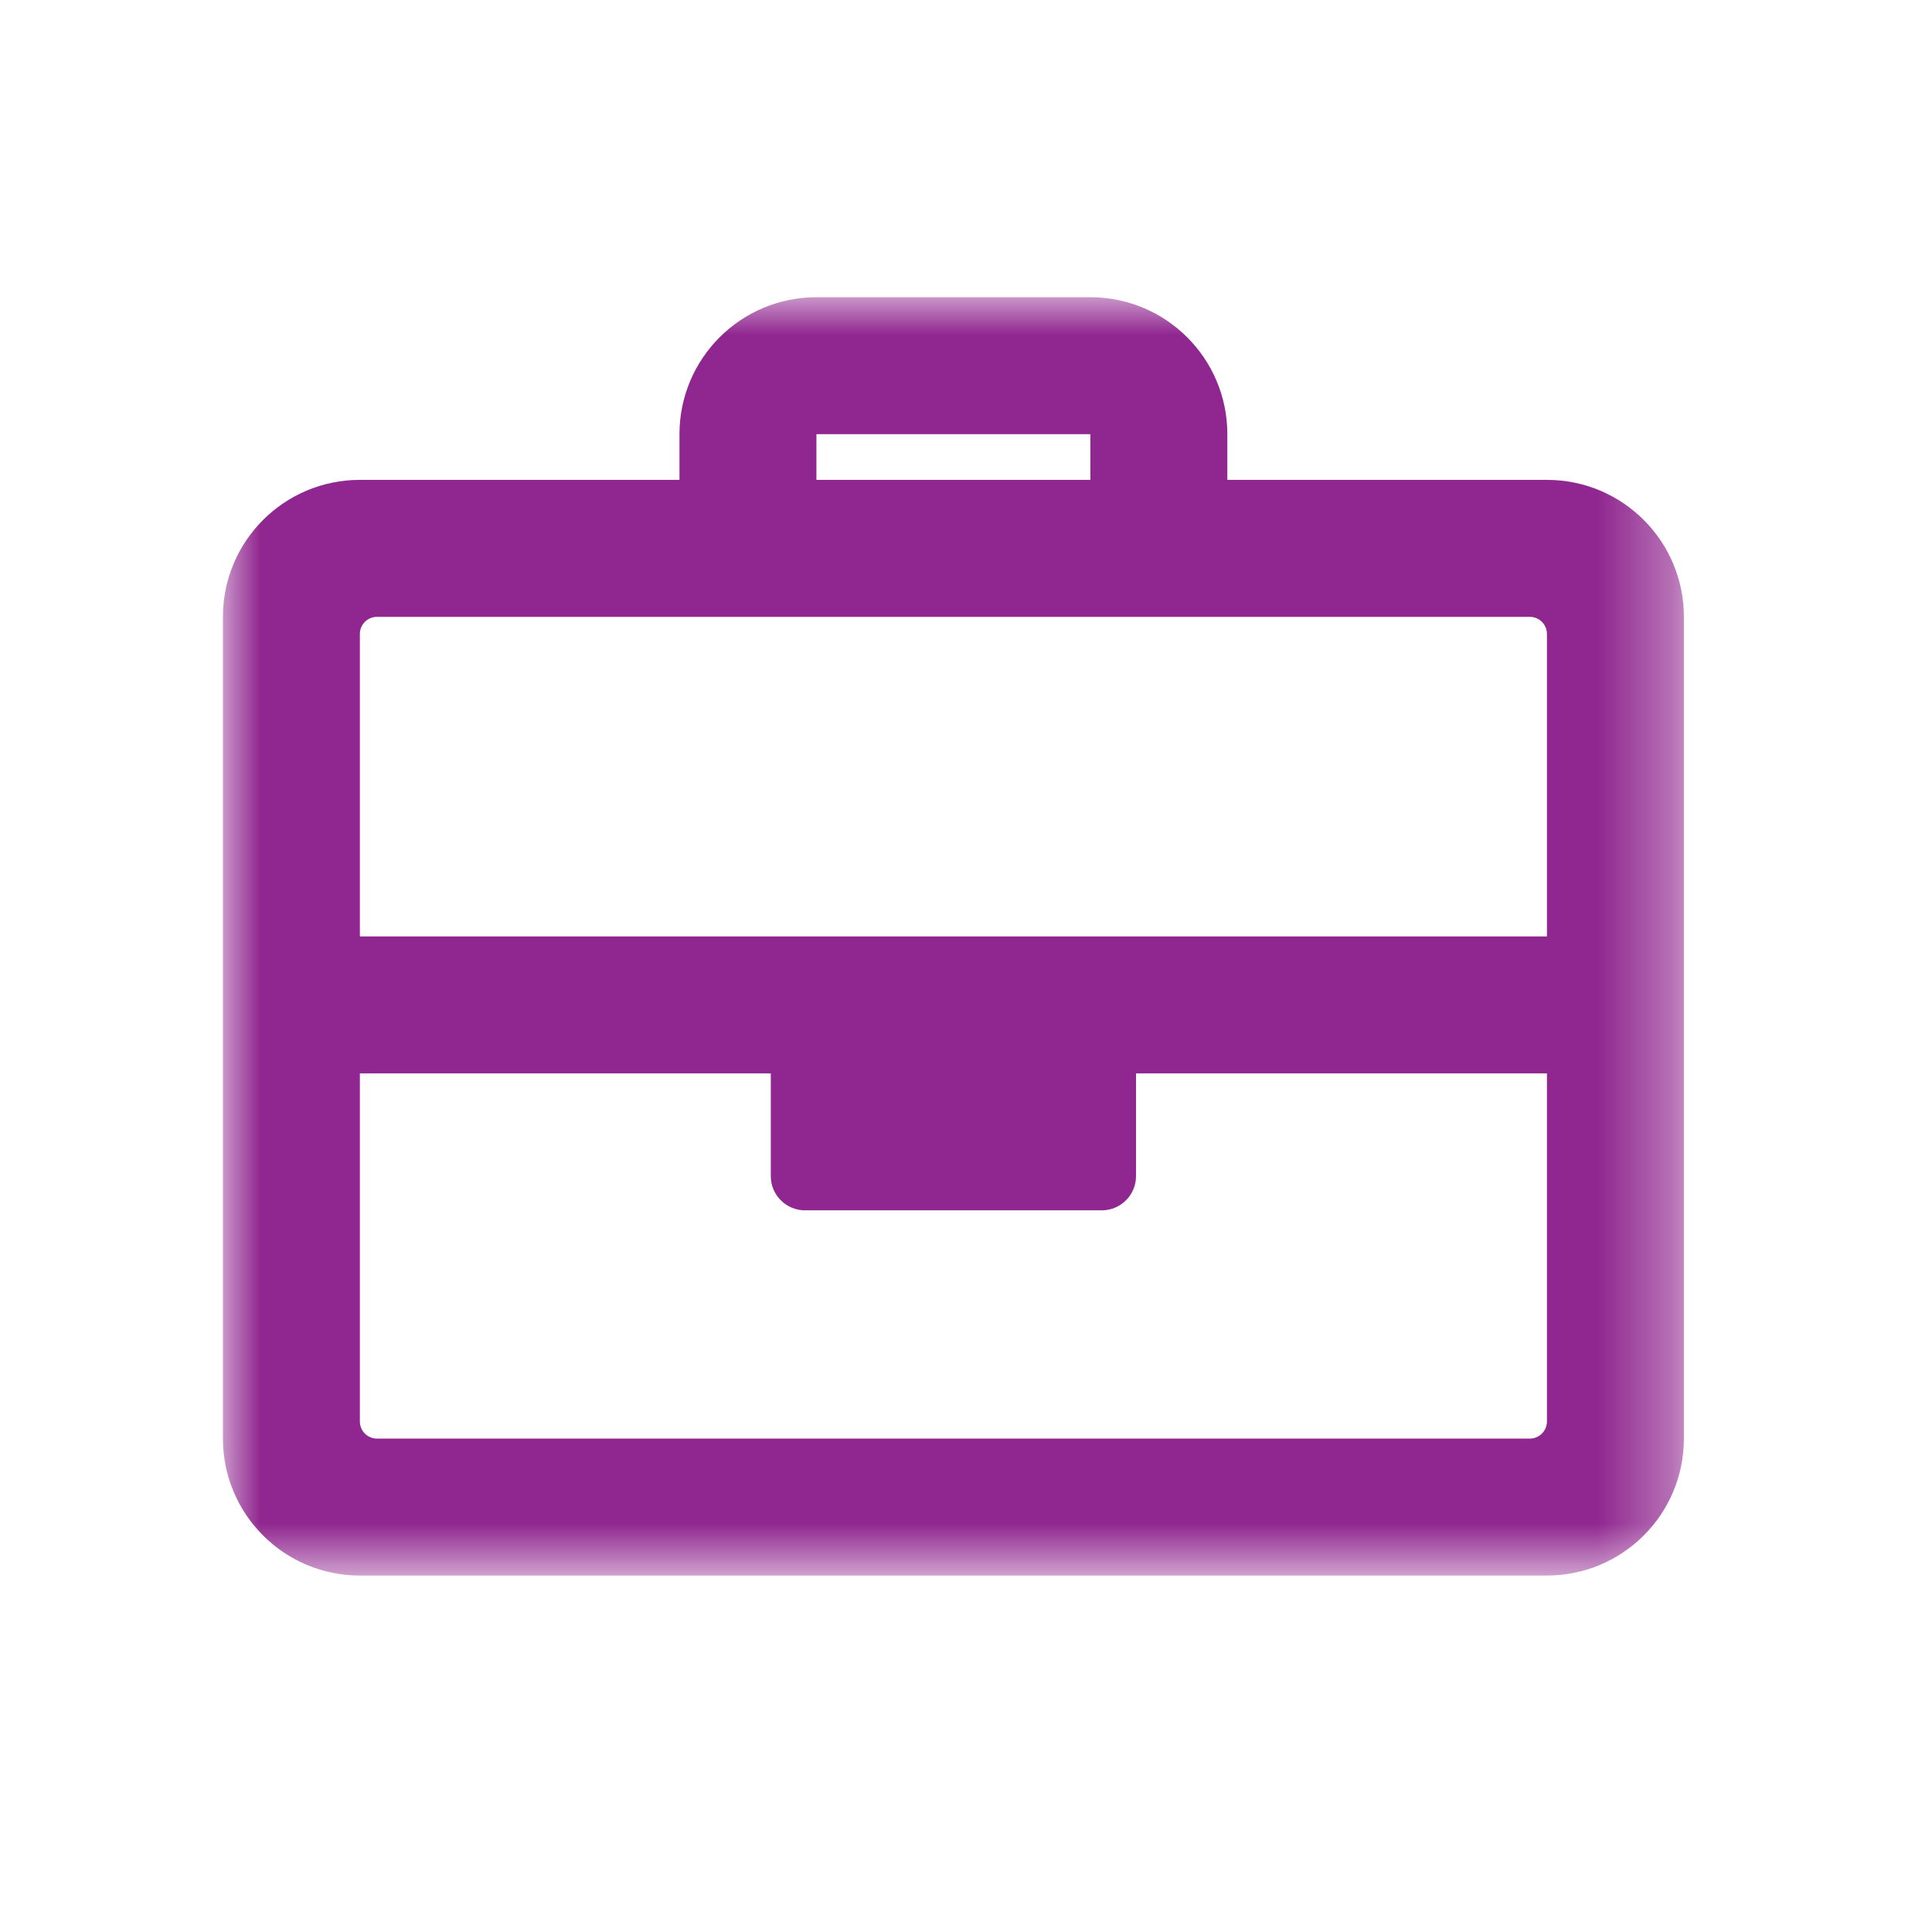 <?xml version="1.0" encoding="UTF-8"?>
<svg width="26px" height="26px" viewBox="0 0 26 26" version="1.1" xmlns="http://www.w3.org/2000/svg" xmlns:xlink="http://www.w3.org/1999/xlink">
    <title>Artboard Copy</title>
    <defs>
        <polygon id="path-1" points="0 7.68e-06 19.661 7.68e-06 19.661 17.203 0 17.203"></polygon>
    </defs>
    <g id="Artboard-Copy" stroke="none" stroke-width="1" fill="none" fill-rule="evenodd">
        <g id="Group-3" transform="translate(3, 4)">
            <mask id="mask-2" fill="white">
                <use xlink:href="#path-1"></use>
            </mask>
            <g id="Clip-2"></g>
            <path d="M17.818,15.13 C17.818,15.257 17.714,15.36 17.587,15.36 L2.074,15.36 C1.946,15.36 1.843,15.257 1.843,15.13 L1.843,10.445 L7.373,10.445 L7.373,11.827 C7.373,12.082 7.579,12.288 7.834,12.288 L11.827,12.288 C12.082,12.288 12.288,12.082 12.288,11.827 L12.288,10.445 L17.818,10.445 L17.818,15.13 Z M1.843,4.531 C1.843,4.404 1.946,4.301 2.074,4.301 L17.587,4.301 C17.714,4.301 17.818,4.404 17.818,4.531 L17.818,8.602 L1.843,8.602 L1.843,4.531 Z M7.987,2.458 L11.674,2.458 L11.674,1.843 L7.987,1.843 L7.987,2.458 Z M17.818,2.458 L13.517,2.458 L13.517,1.843 C13.517,0.825 12.692,7.68e-06 11.674,7.68e-06 L7.987,7.68e-06 C6.969,7.68e-06 6.144,0.825 6.144,1.843 L6.144,2.458 L1.843,2.458 C0.825,2.458 0,3.283 0,4.301 L0,15.36 C0,16.378 0.825,17.203 1.843,17.203 L17.818,17.203 C18.836,17.203 19.661,16.378 19.661,15.36 L19.661,4.301 C19.661,3.283 18.836,2.458 17.818,2.458 L17.818,2.458 Z" id="Fill-1" fill="#90268F" mask="url(#mask-2)"></path>
        </g>
    </g>
</svg>